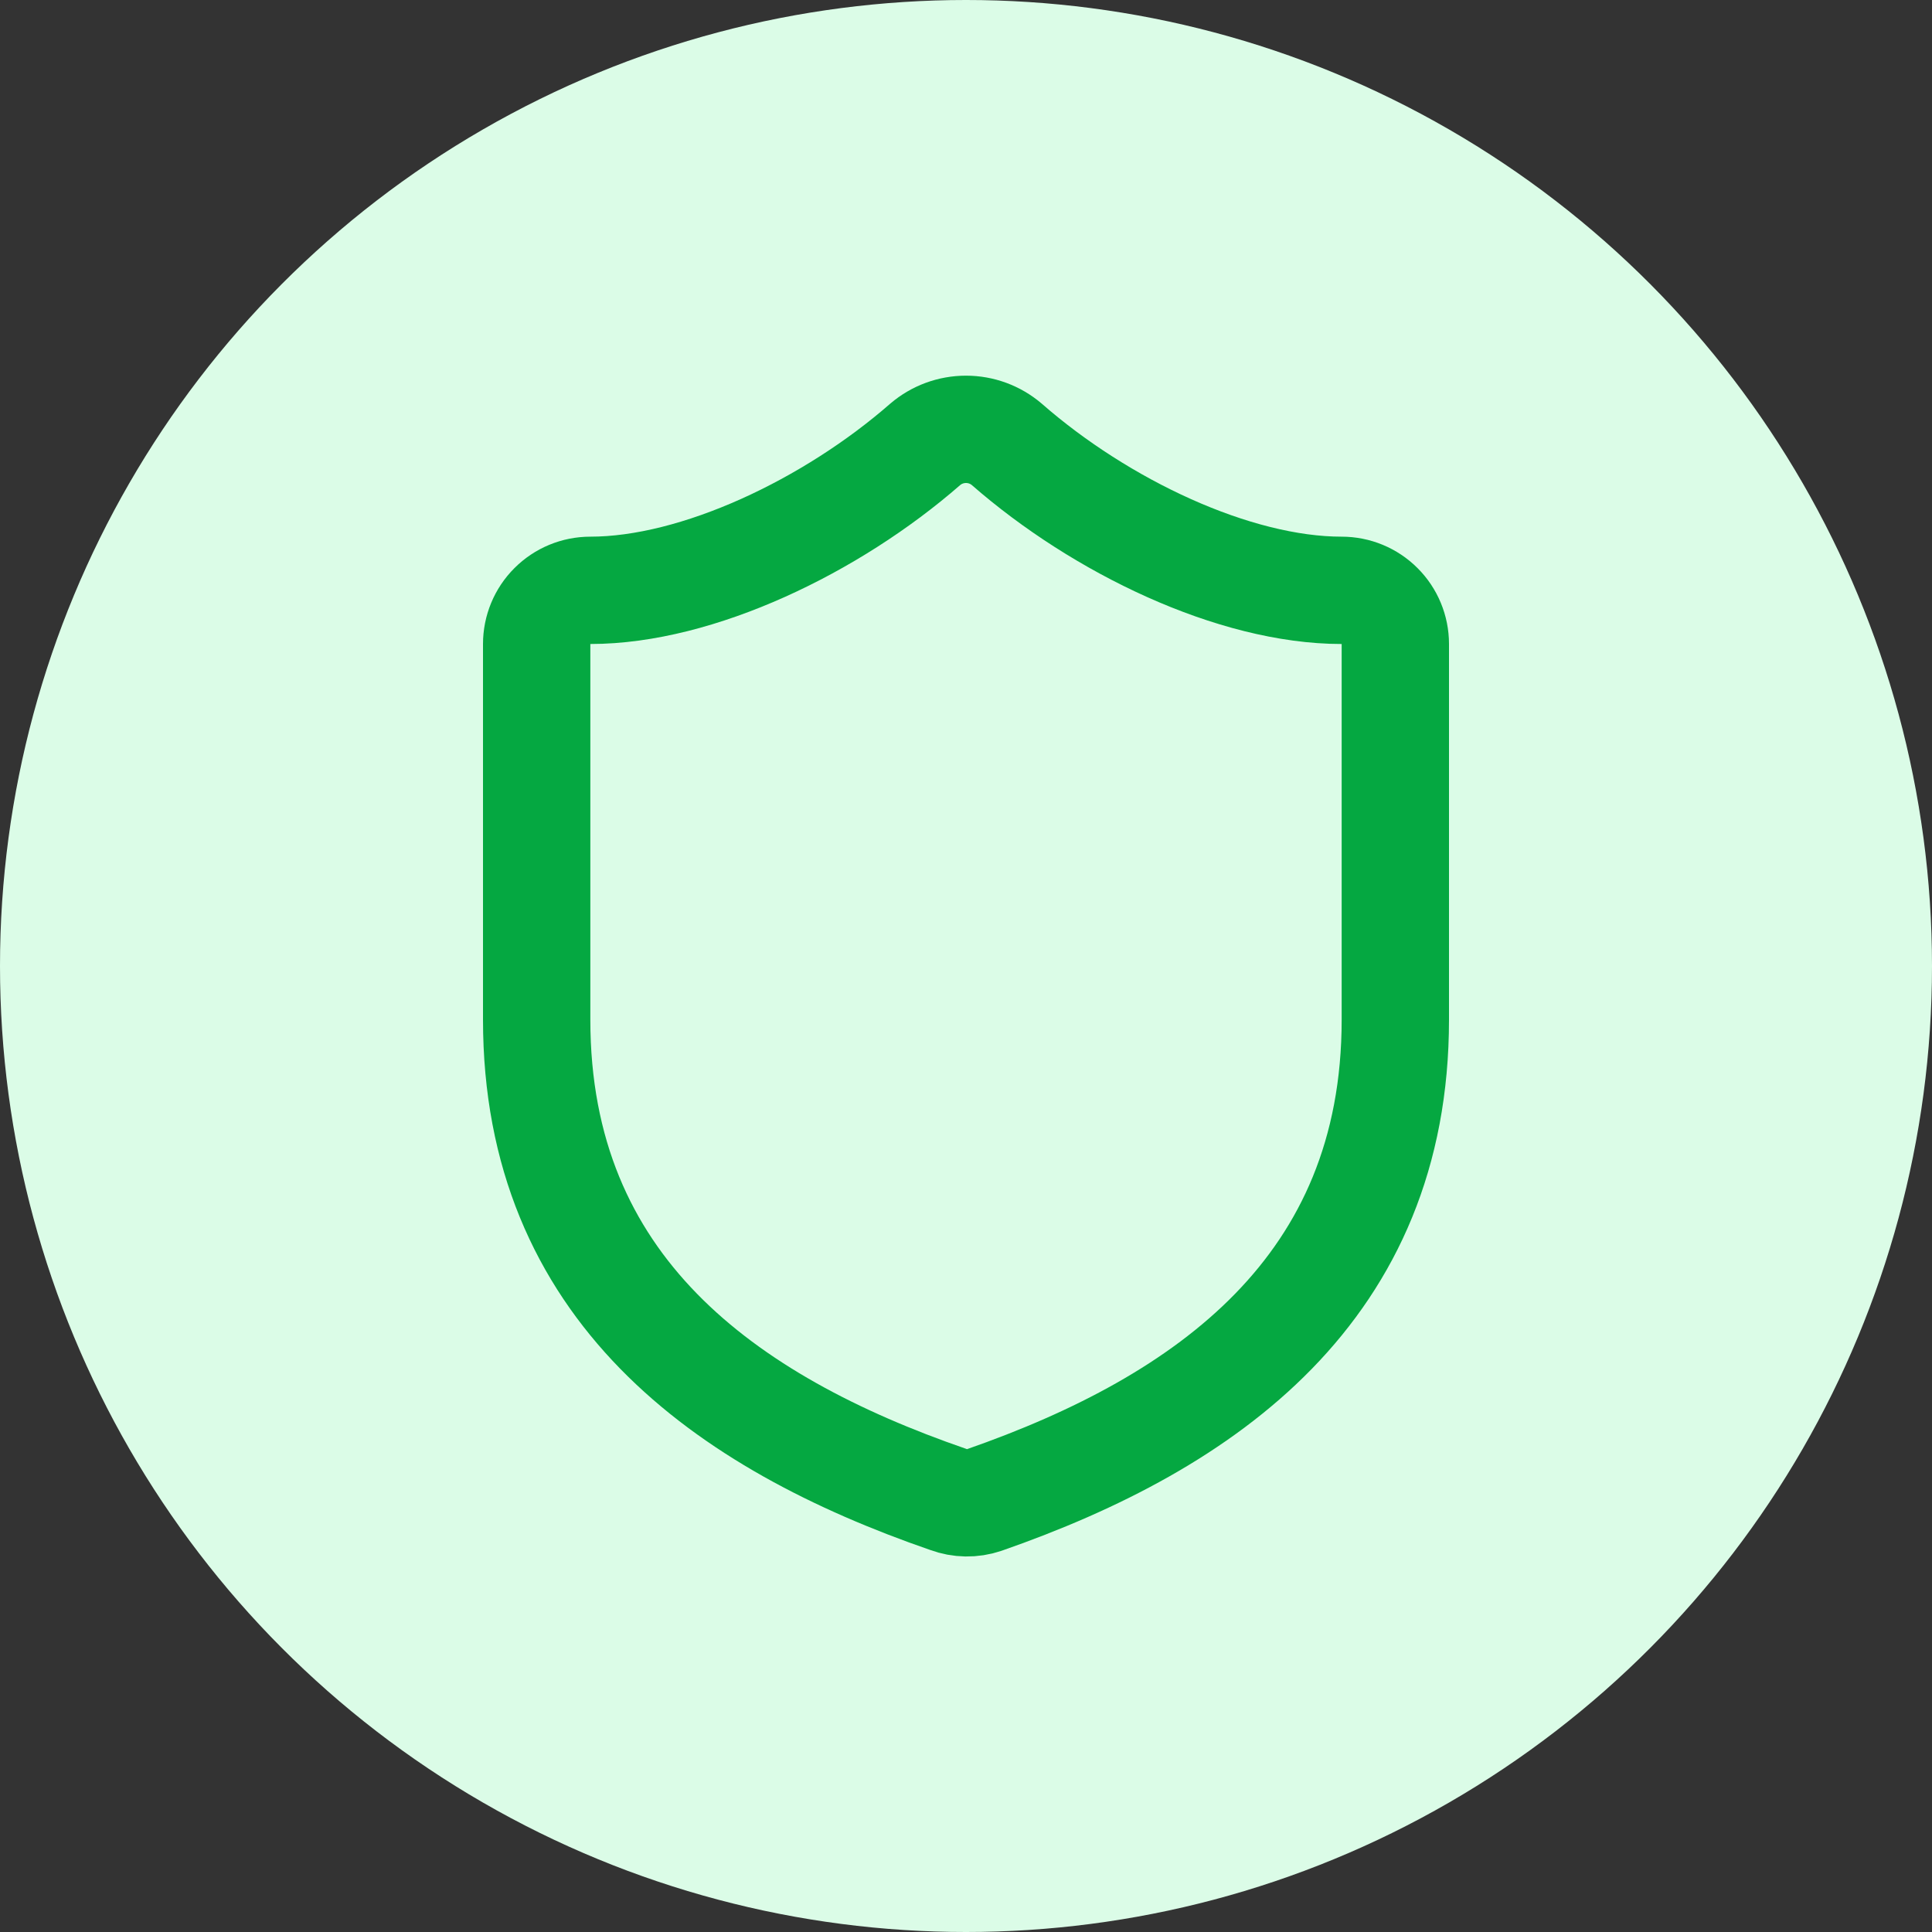 <svg width="36" height="36" viewBox="0 0 36 36" fill="none" xmlns="http://www.w3.org/2000/svg">
<rect x="0" y="0" width="36" height="36" fill="#333333" stroke="none"/>
<circle cx="18" cy="18" r="18" fill="#DBFCE7"/>
<path d="M26 19C26 24 22.5 26.5 18.34 27.95C18.122 28.024 17.886 28.02 17.67 27.94C13.5 26.5 10 24 10 19V12C10 11.735 10.105 11.48 10.293 11.293C10.48 11.105 10.735 11 11 11C13 11 15.5 9.8 17.24 8.28C17.452 8.099 17.721 8 18 8C18.279 8 18.548 8.099 18.76 8.28C20.51 9.81 23 11 25 11C25.265 11 25.52 11.105 25.707 11.293C25.895 11.48 26 11.735 26 12V19Z" stroke="#05A841" stroke-width="2" stroke-linecap="round" stroke-linejoin="round"/>
</svg>
